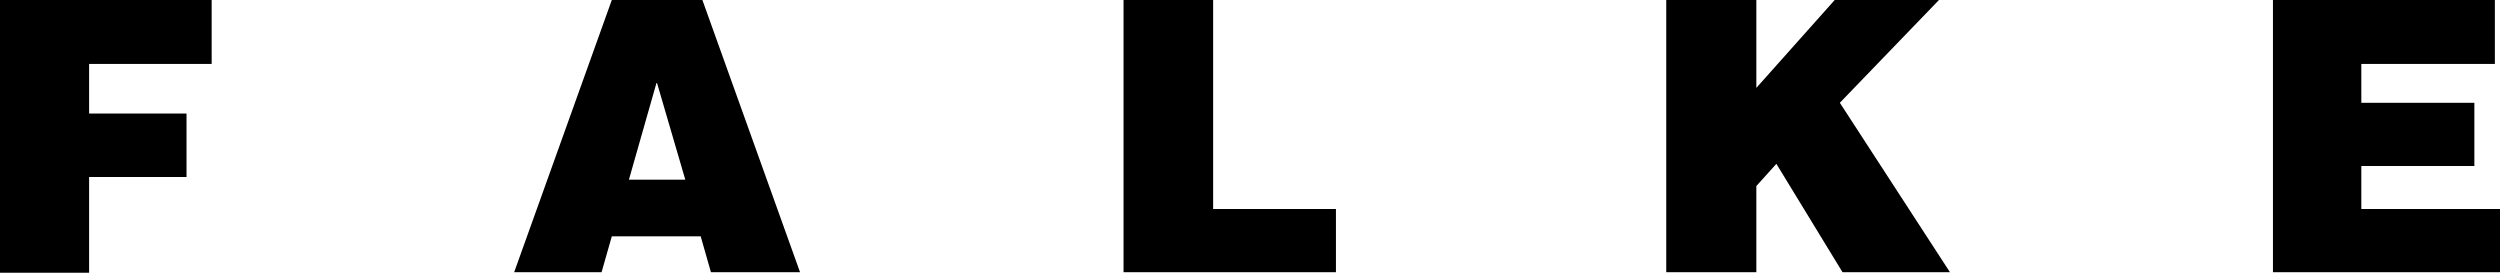 <svg viewBox="0 0 1024 111.7" fill="currentColor" xmlns="http://www.w3.org/2000/svg">
  <path d="M0 111.7V0h86.7v26.2H36.5v20.3h39.9v26H36.5v39.2zM280.7 73.6h-23.1l11.4-40 11.7 40zm-34.3 37.9 4.2-14.7H287l4.2 14.7h36.5L287.7 0h-37.1l-40 111.5h35.8zM460.2 111.5V0h36.7v85.6h50.3v25.9zM682.5 0h36.9v36l32.1-36h42.7l-40.6 42.1 45.1 69.4h-44l-27.1-44.4-8.2 9.1v35.3h-36.9zM931 111.5V0h90.9v26.2h-54.7v15.9h46.3V68h-46.3v17.6h56.8v25.9z"></path>
</svg>
